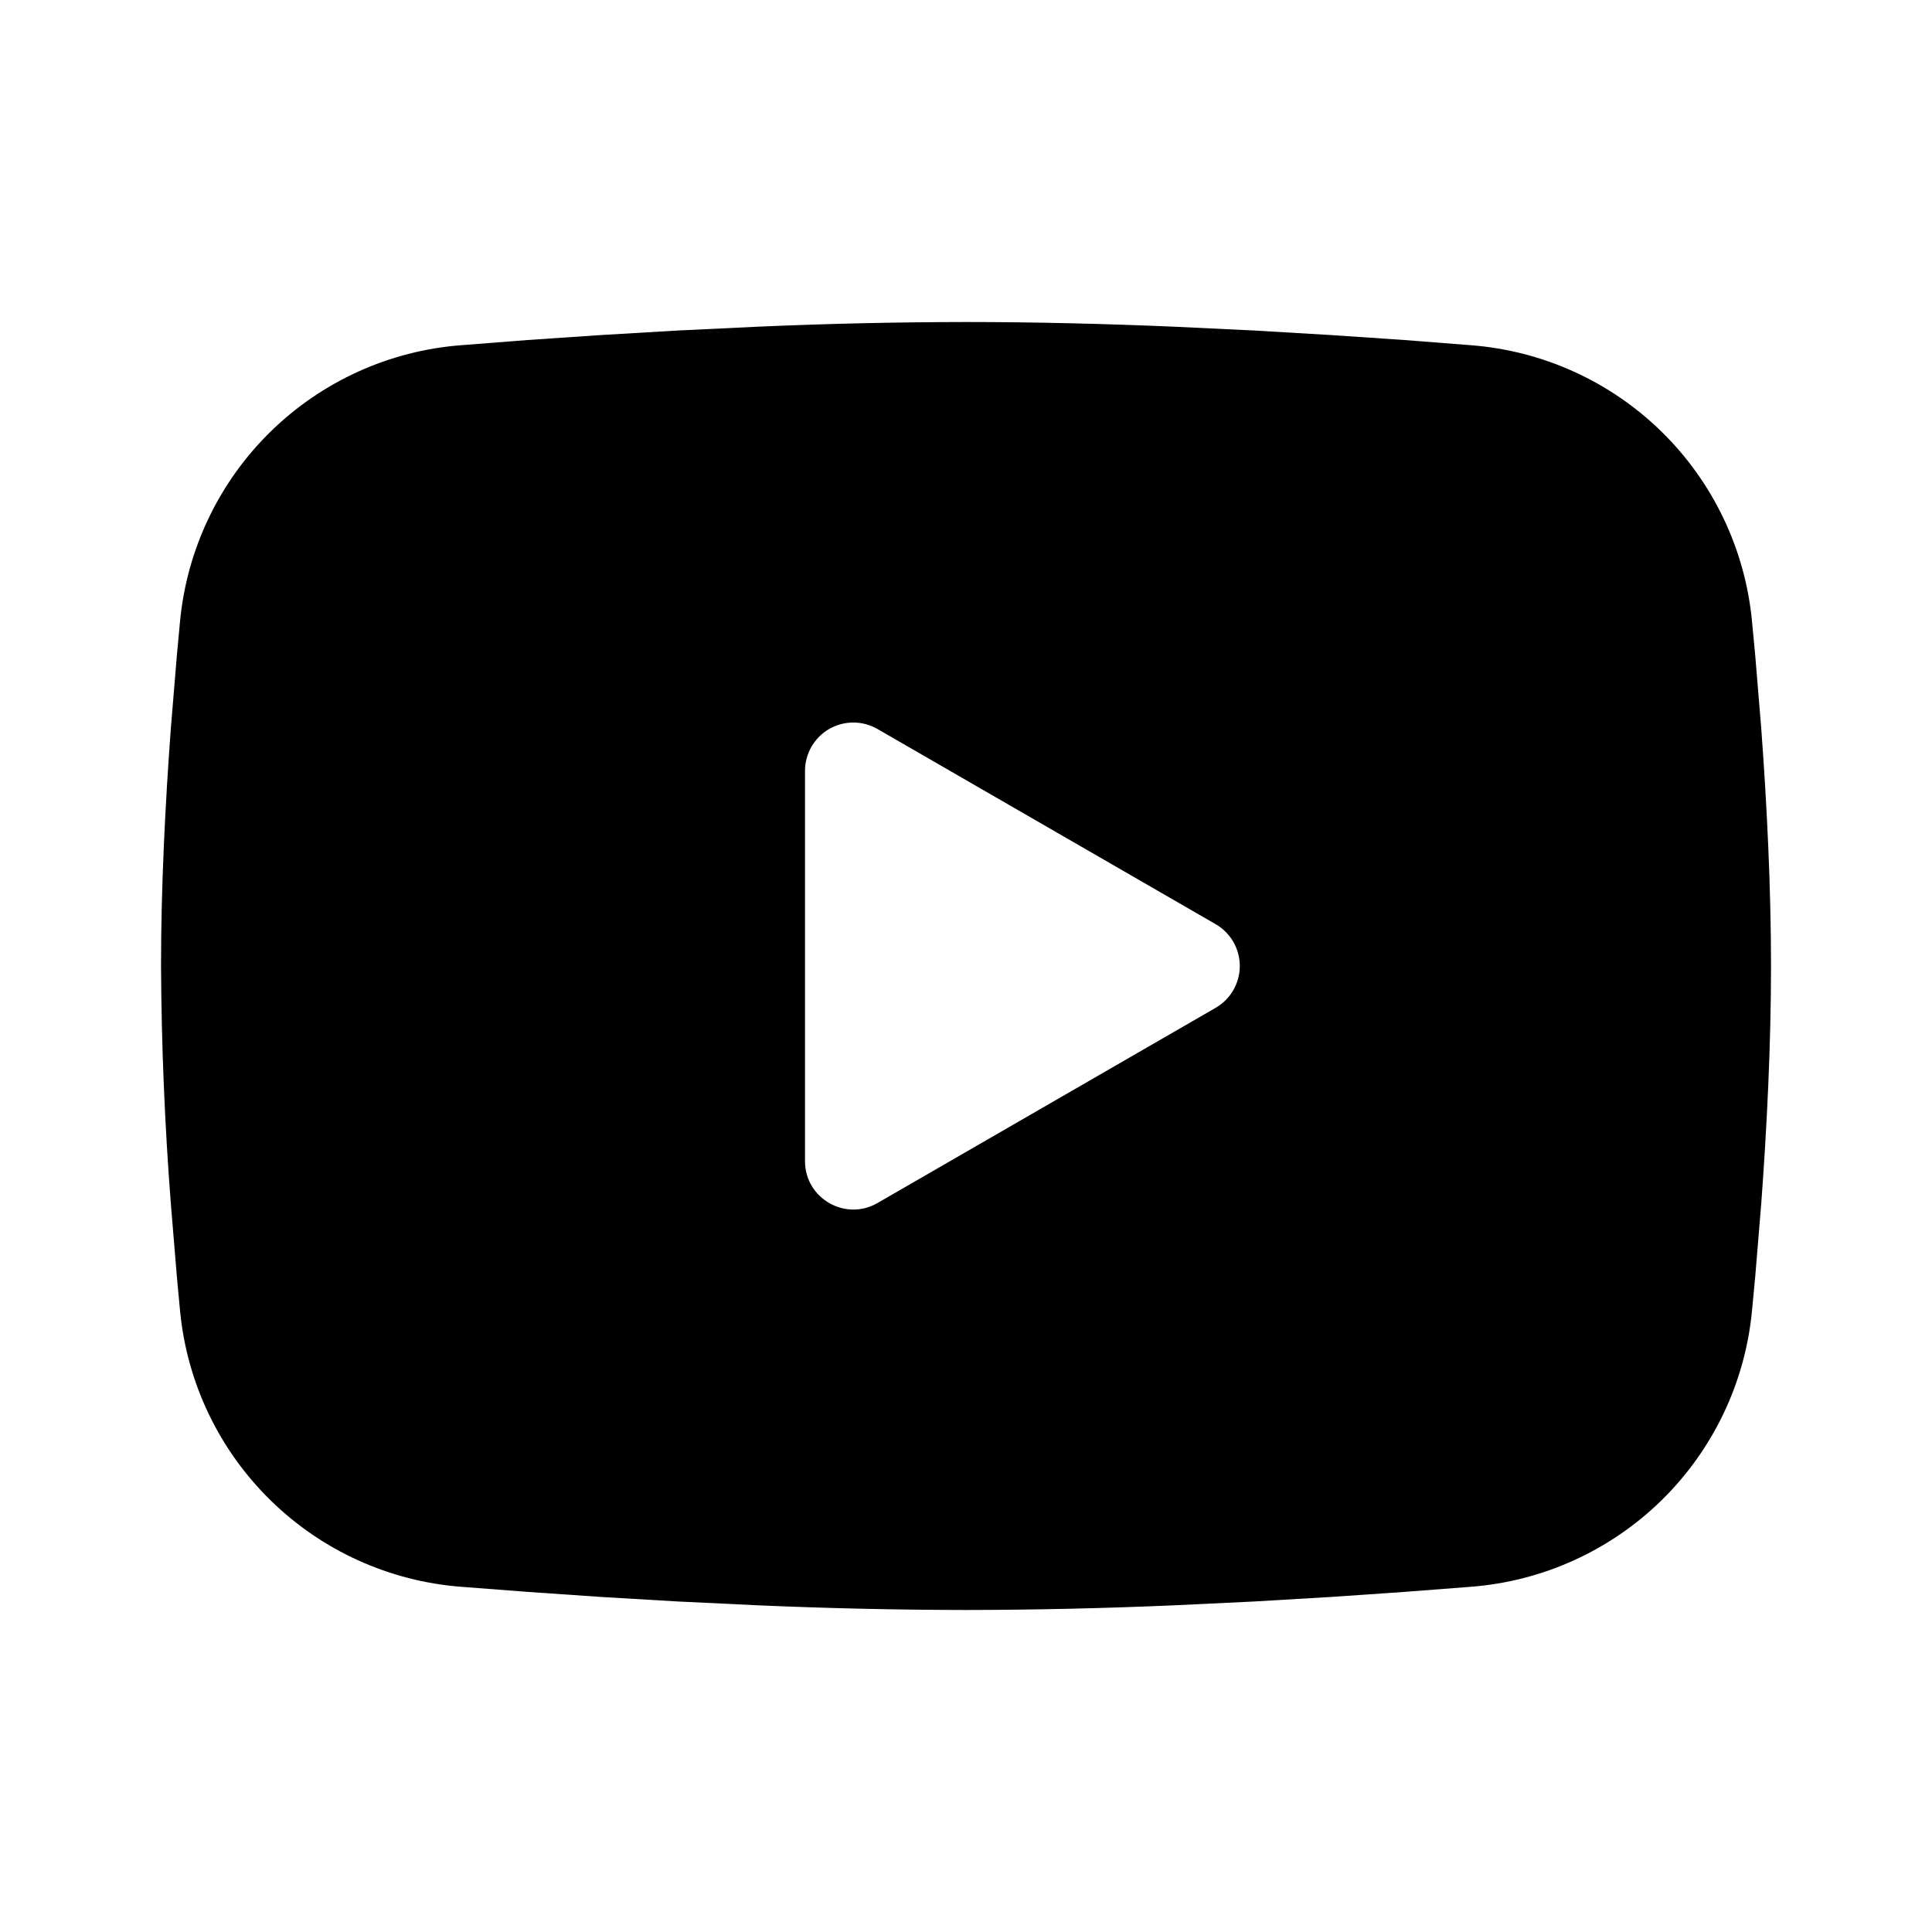 <svg width="46" height="46" viewBox="0 0 46 46" fill="none" xmlns="http://www.w3.org/2000/svg">
<g clip-path="url(#clip0_553_4)">
<path fill-rule="evenodd" clip-rule="evenodd" d="M23.001 7.667C24.639 7.667 26.32 7.709 27.95 7.778L29.874 7.87L31.716 7.979L33.441 8.096L35.016 8.219C36.726 8.349 38.336 9.078 39.561 10.278C40.786 11.478 41.548 13.072 41.713 14.779L41.79 15.594L41.934 17.338C42.068 19.145 42.167 21.116 42.167 23C42.167 24.884 42.068 26.854 41.934 28.662L41.79 30.406L41.713 31.22C41.548 32.928 40.785 34.522 39.56 35.722C38.334 36.922 36.725 37.651 35.014 37.781L33.443 37.902L31.718 38.021L29.874 38.13L27.95 38.222C26.301 38.293 24.651 38.331 23.001 38.333C21.35 38.331 19.701 38.293 18.052 38.222L16.128 38.13L14.286 38.021L12.561 37.902L10.985 37.781C9.275 37.651 7.666 36.922 6.441 35.721C5.216 34.521 4.453 32.927 4.288 31.22L4.212 30.406L4.068 28.662C3.922 26.778 3.844 24.889 3.834 23C3.834 21.116 3.934 19.145 4.068 17.338L4.212 15.594L4.288 14.779C4.453 13.073 5.215 11.479 6.44 10.279C7.665 9.079 9.273 8.349 10.983 8.219L12.557 8.096L14.282 7.979L16.126 7.87L18.05 7.778C19.699 7.706 21.35 7.669 23.001 7.667ZM19.167 18.352V27.648C19.167 28.533 20.126 29.085 20.892 28.644L28.942 23.997C29.117 23.896 29.263 23.75 29.364 23.576C29.465 23.401 29.519 23.202 29.519 23C29.519 22.798 29.465 22.599 29.364 22.424C29.263 22.249 29.117 22.104 28.942 22.003L20.892 17.357C20.717 17.256 20.519 17.203 20.317 17.203C20.115 17.203 19.917 17.256 19.742 17.357C19.567 17.458 19.422 17.604 19.321 17.779C19.22 17.953 19.167 18.152 19.167 18.354V18.352Z" fill="black"/>
</g>
<defs>
<clipPath id="clip0_553_4">
<rect width="46" height="46" fill="white"/>
</clipPath>
</defs>
</svg>
